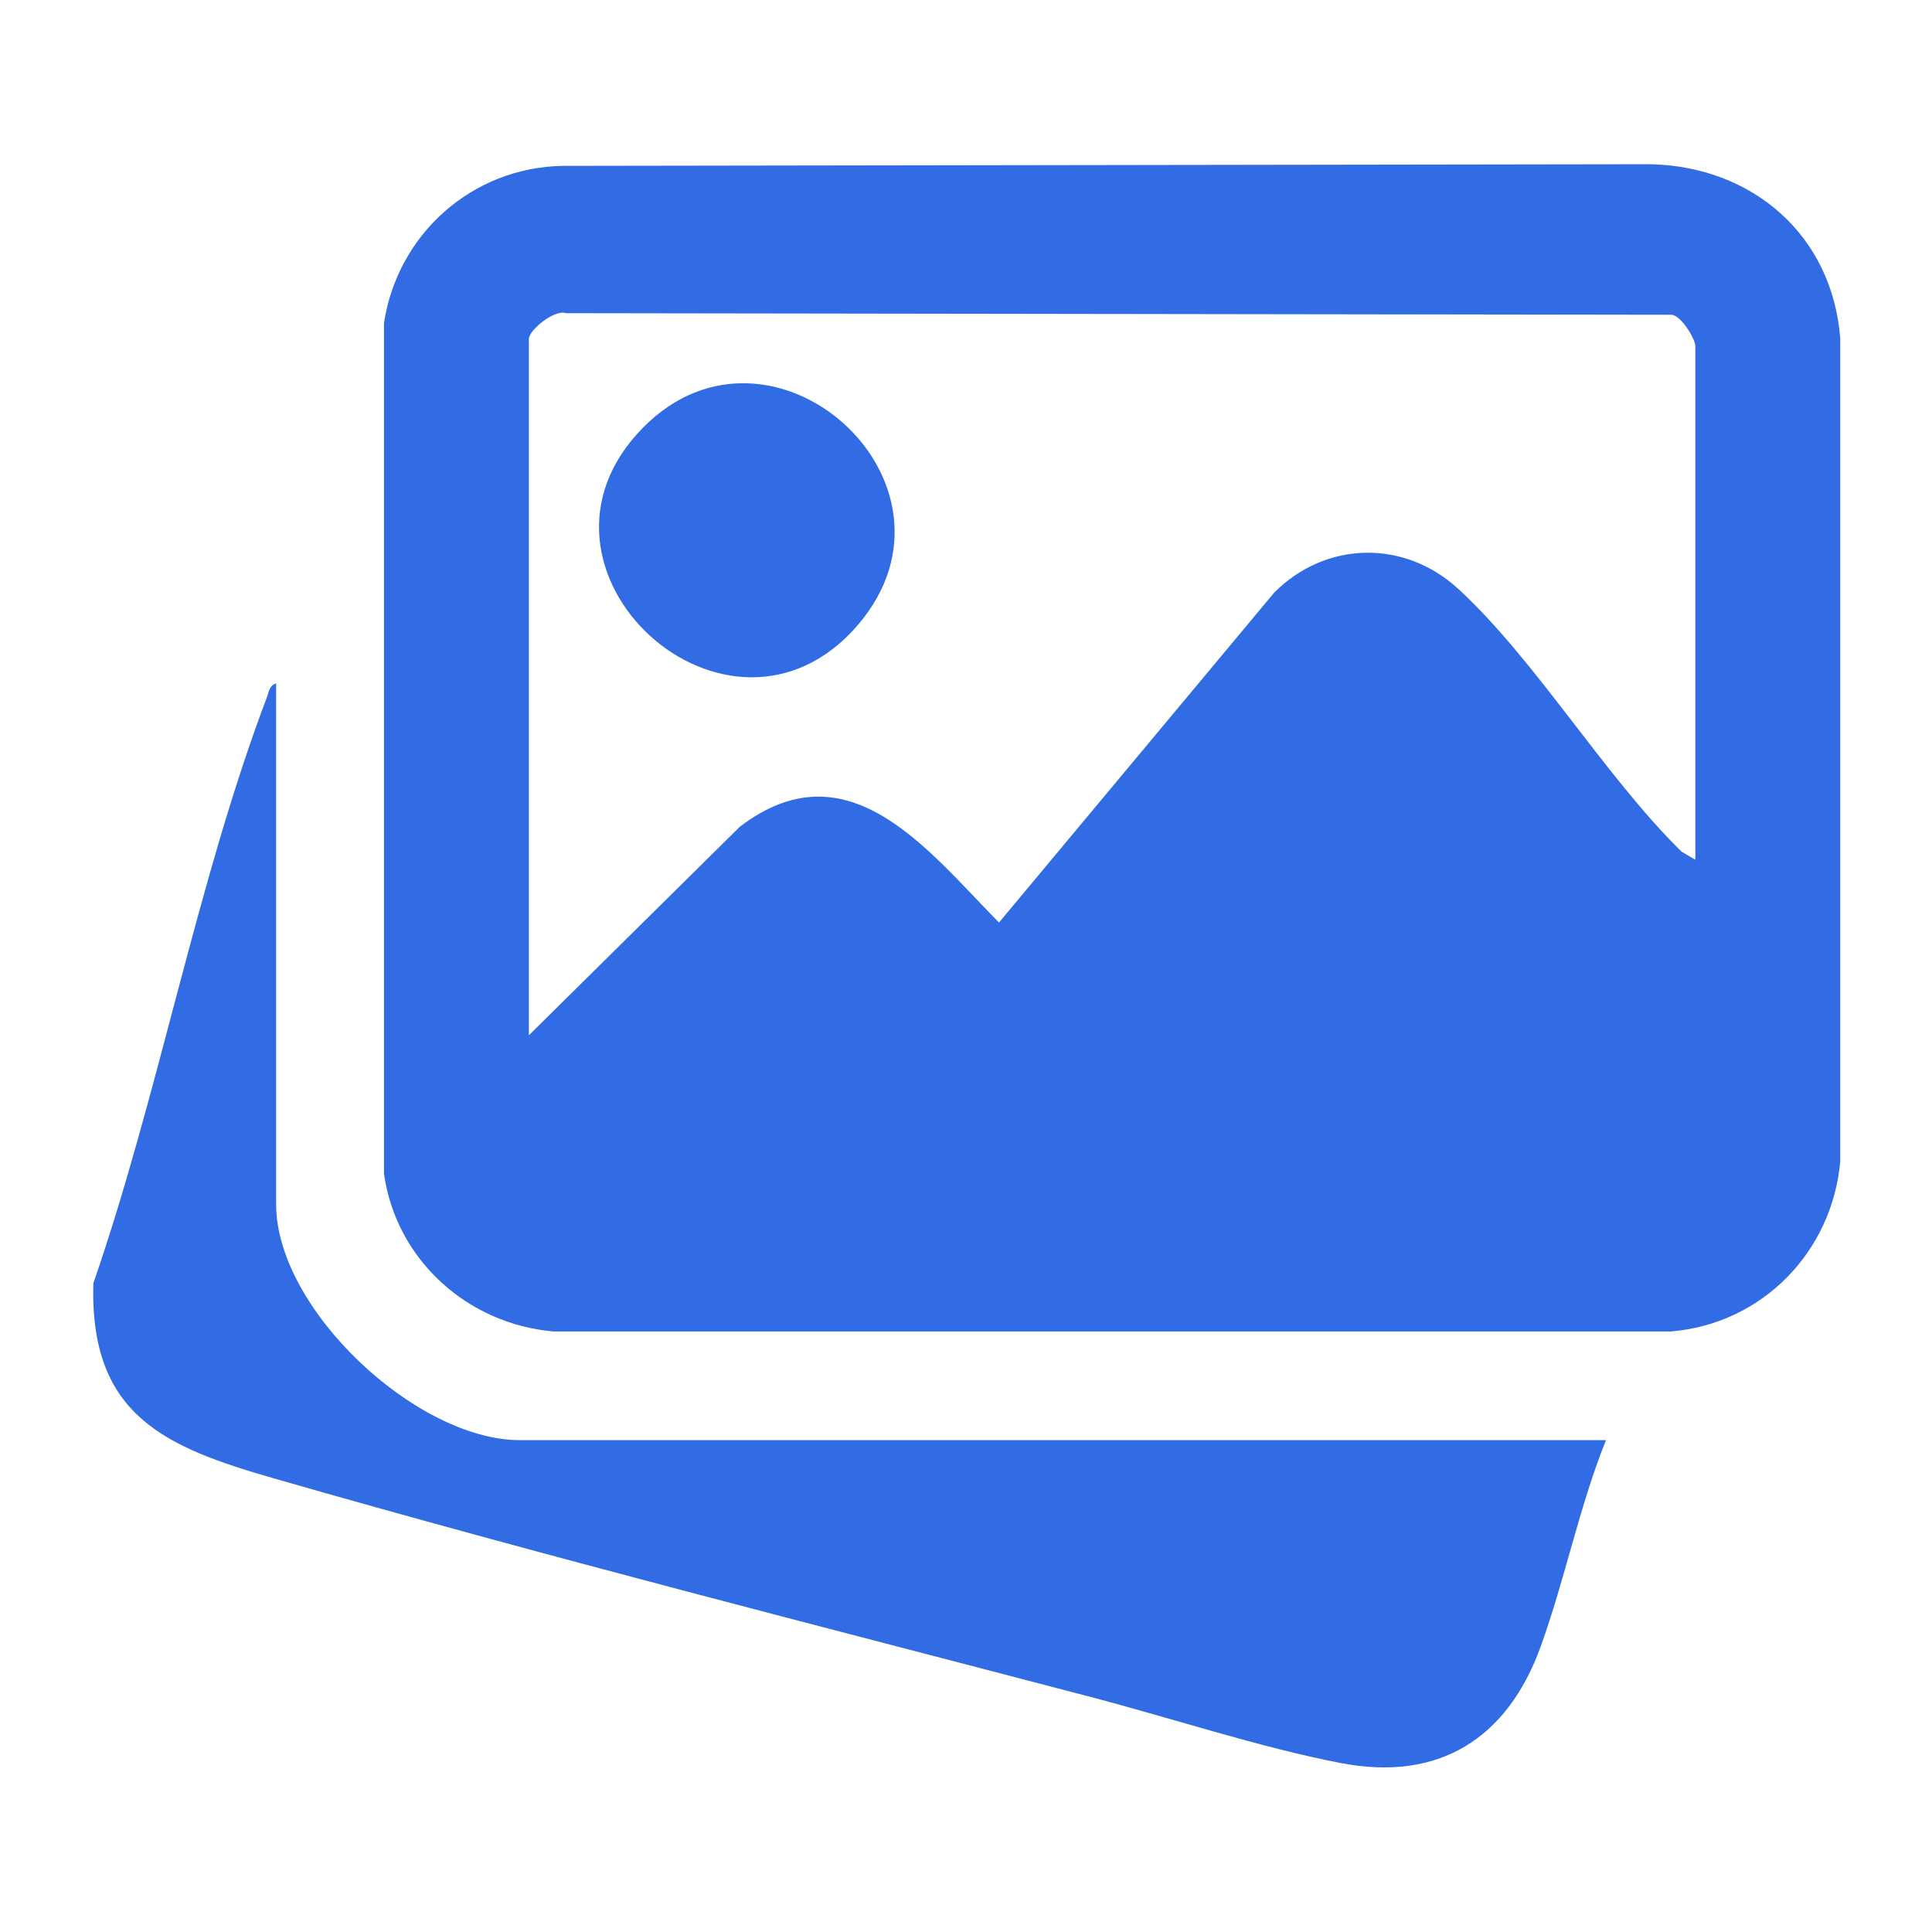 <svg width="40" height="40" viewBox="0 0 40 40" fill="none" xmlns="http://www.w3.org/2000/svg">
<path d="M11.667 3.434L34.183 3.4C36.283 3.45 37.933 4.867 38.1 7V24.05C37.933 25.917 36.483 27.417 34.583 27.567H11.467C9.683 27.417 8.2 26.084 7.95 24.3V6.684C8.233 4.85 9.767 3.467 11.65 3.434H11.667ZM35.1 17.784V7.167C35.1 7.017 34.817 6.55 34.617 6.517L11.717 6.484C11.483 6.4 10.95 6.834 10.95 7.017V21.434L15.317 17.117C17.567 15.4 19.217 17.617 20.683 19.1L26.383 12.267C27.45 11.2 29.067 11.167 30.183 12.184C31.783 13.65 33.233 16.084 34.817 17.634L35.1 17.8V17.784Z" fill="#326CE5"/>
<path d="M33.25 29.817C32.7 31.184 32.4 32.7 31.9 34.084C31.217 35.984 29.8 36.9 27.75 36.5C26.1 36.184 24.183 35.55 22.517 35.117C16.917 33.65 11.267 32.217 5.7 30.617C3.433 29.967 1.85 29.317 1.933 26.567C3.283 22.667 4.083 18.234 5.533 14.417C5.567 14.317 5.583 14.184 5.717 14.15V24.934C5.717 27.1 8.617 29.817 10.767 29.817H33.267H33.25Z" fill="#326CE5"/>
<path d="M13.317 8.85C15.983 6.15 20.267 10 17.767 12.933C15.1 16.05 10.417 11.783 13.317 8.85Z" fill="#326CE5"/>
</svg>
